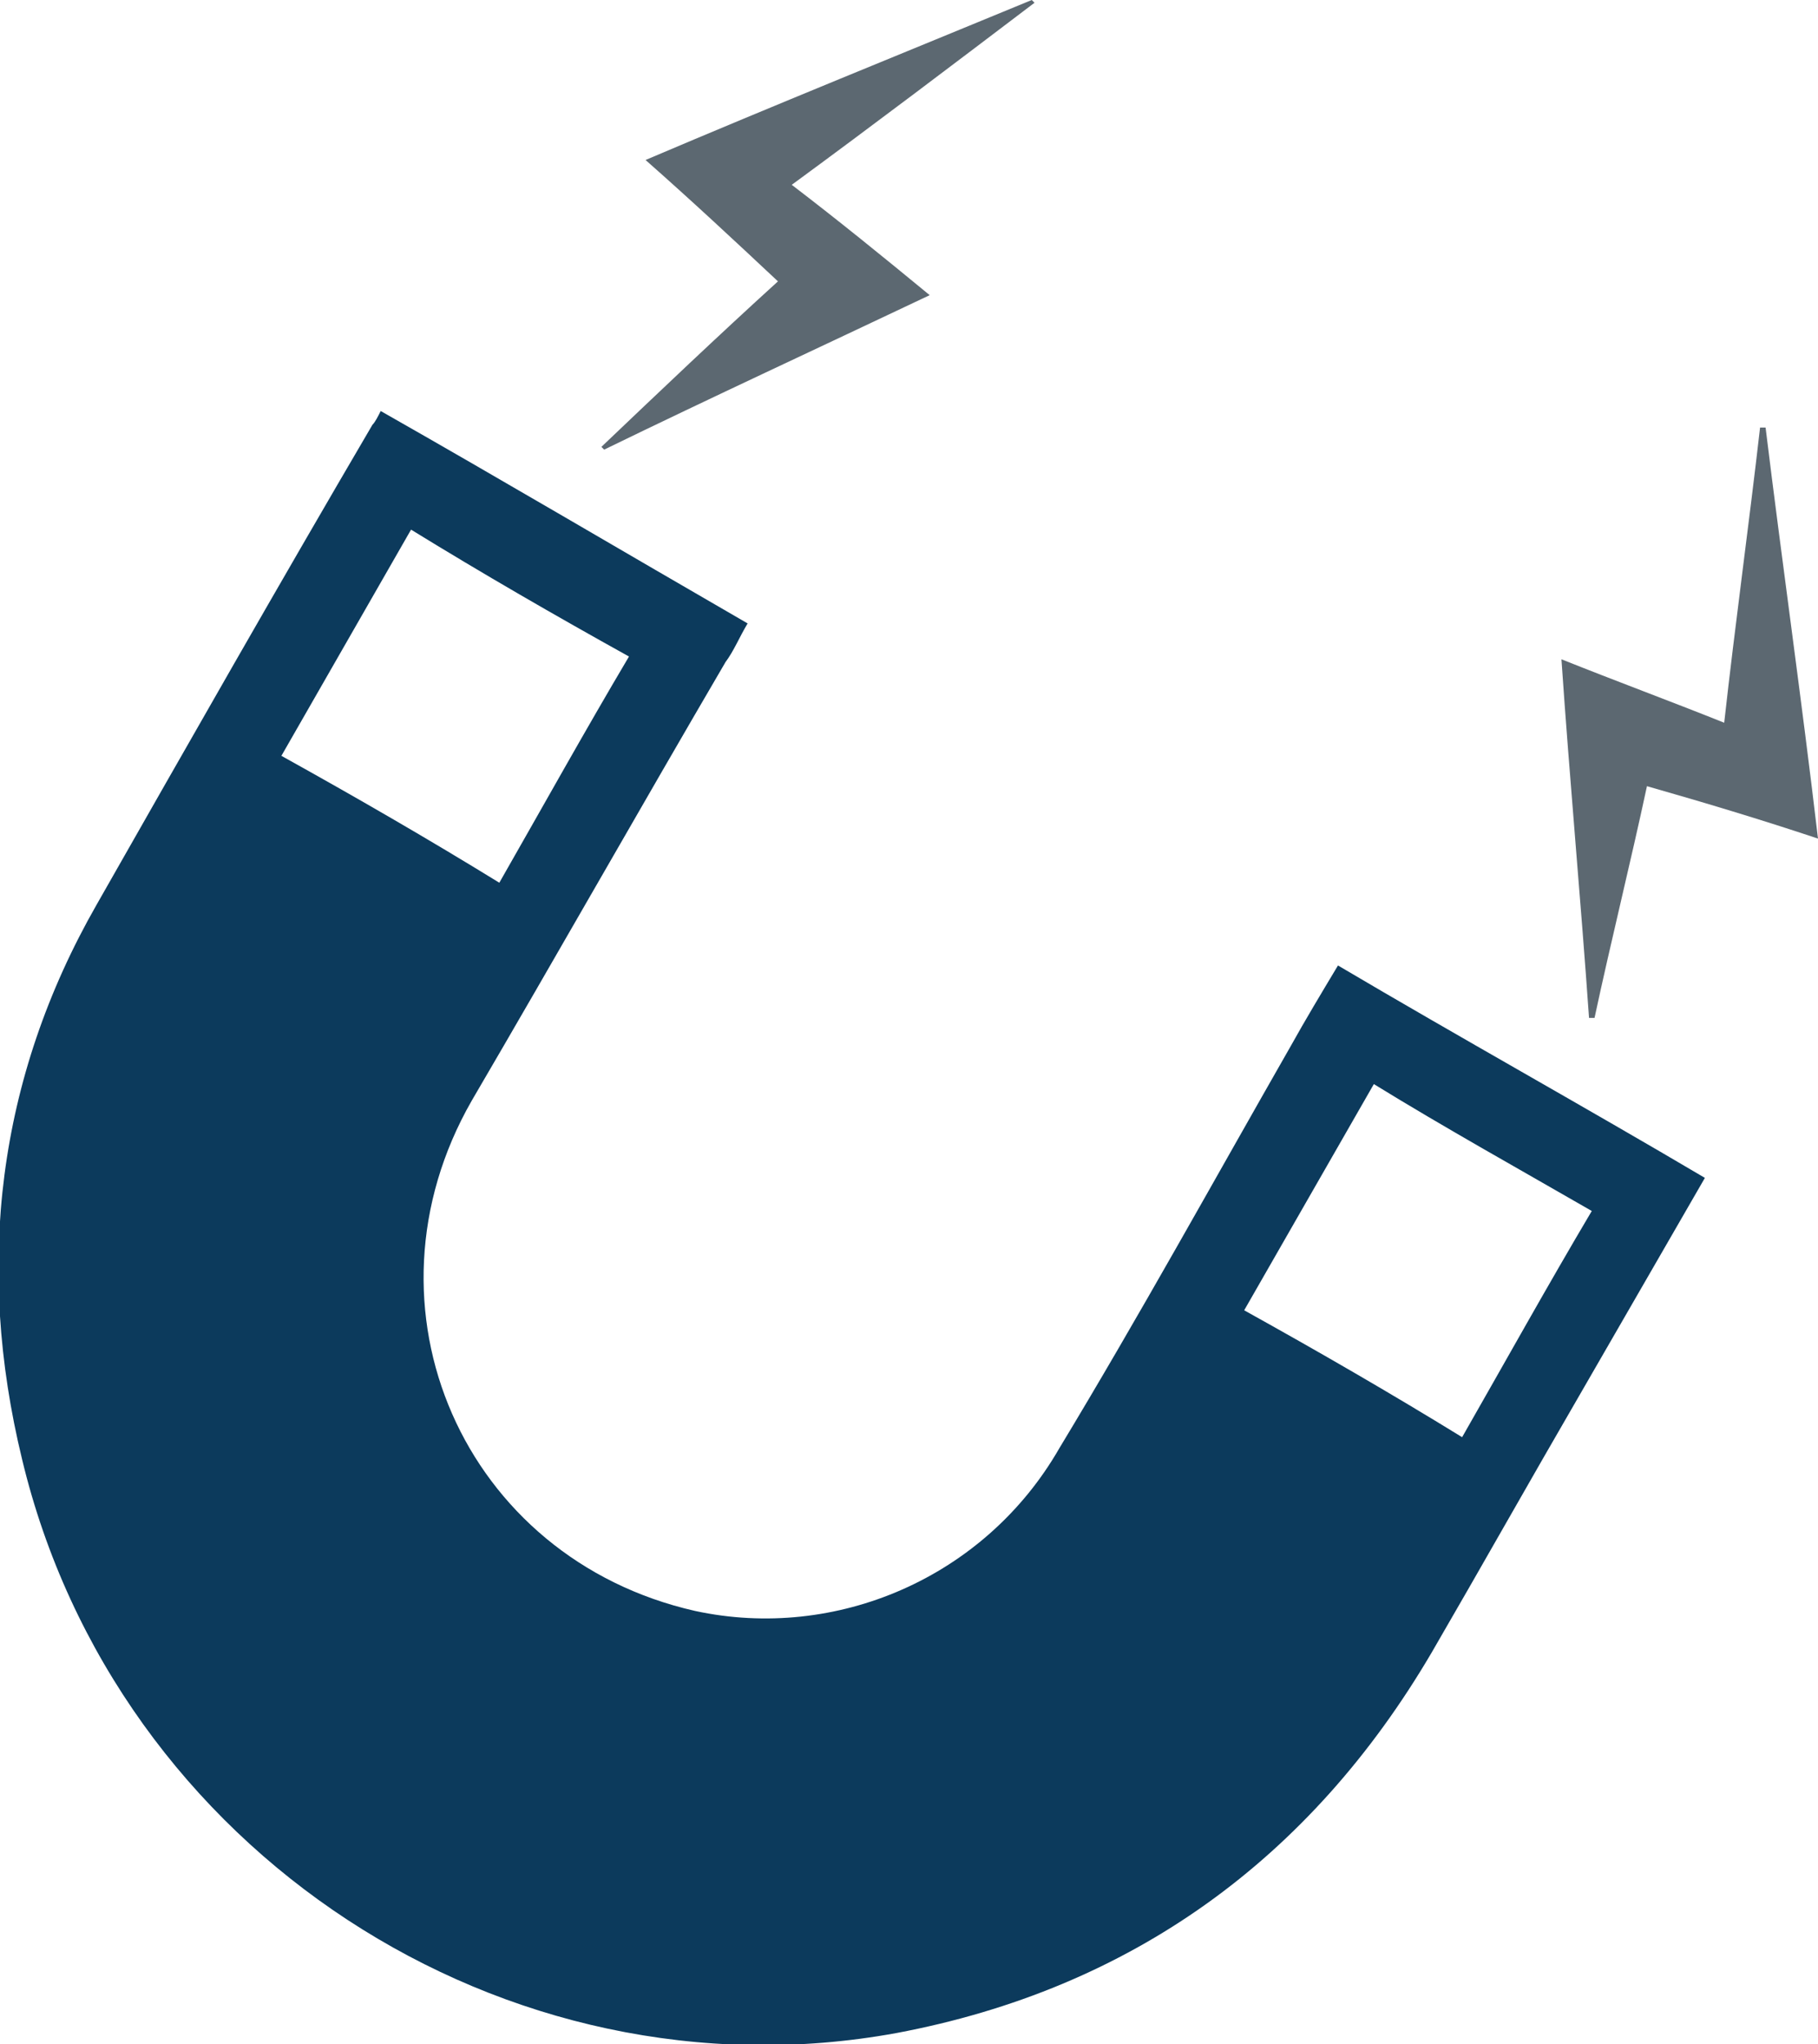 <?xml version="1.0" encoding="utf-8"?>
<!-- Generator: Adobe Illustrator 27.8.1, SVG Export Plug-In . SVG Version: 6.00 Build 0)  -->
<svg version="1.1" id="Calque_1" xmlns="http://www.w3.org/2000/svg" xmlns:xlink="http://www.w3.org/1999/xlink" x="0px" y="0px"
	 viewBox="0 0 65.9 74.1" style="enable-background:new 0 0 65.9 74.1;" xml:space="preserve">
<style type="text/css">
	.st0{fill:#0C3A5C;}
	.st1{fill:#5C6871;}
</style>
<g>
	<path class="st0" d="M13.8,14.9c4.4,2.5,8.8,5.1,13.3,7.7c-0.3,0.5-0.5,1-0.8,1.4c-3.1,5.3-6.1,10.6-9.2,15.9
		c-4.3,7.5-0.3,16.6,8.1,18.5c5.1,1.1,10.5-1.2,13.2-5.9c2.9-4.8,5.6-9.7,8.4-14.6c0.5-0.9,1.1-1.9,1.7-2.9
		c4.4,2.6,8.9,5.1,13.3,7.7c-1.5,2.6-3,5.2-4.5,7.8c-1.8,3.1-3.6,6.3-5.4,9.4c-4.4,7.5-10.9,12.2-19.4,13.8
		C18.3,76.3,4.2,67.1,0.8,52.9c-1.7-7-0.9-13.8,2.7-20.1c3.3-5.8,6.6-11.6,10-17.4C13.6,15.3,13.7,15.1,13.8,14.9 M10.2,27.4
		c2.7,1.5,5.3,3,7.9,4.6c1.6-2.8,3.1-5.5,4.7-8.2c-2.7-1.5-5.3-3-7.9-4.6C13.3,22,11.8,24.6,10.2,27.4 M57.7,43.9
		c-2.6-1.5-5.3-3-7.9-4.6c-1.6,2.8-3.1,5.4-4.7,8.2c2.7,1.5,5.3,3,7.9,4.6C54.6,49.3,56.1,46.6,57.7,43.9"/>
	<path class="st1" d="M56.6,23.9c2,0.8,3.9,1.5,5.9,2.3c0.4-3.6,0.9-7.2,1.3-10.7c0.1,0,0.1,0,0.2,0c0.6,4.9,1.3,9.8,1.9,14.9
		c-2.1-0.7-4.1-1.3-6.2-1.9c-0.6,2.8-1.3,5.6-1.9,8.4l-0.2,0C57.3,32.6,56.9,28.3,56.6,23.9"/>
	<path class="st1" d="M28.2,10.2c-1.6-1.5-3.1-2.9-4.8-4.4c4.7-2,9.4-3.9,14-5.8c0,0,0.1,0.1,0.1,0.1c-2.9,2.2-5.8,4.4-8.8,6.6
		c1.7,1.3,3.3,2.6,5,4c-4,1.9-7.9,3.7-11.8,5.6l-0.1-0.1C23.9,14.2,26,12.2,28.2,10.2"/>
</g>
</svg>
